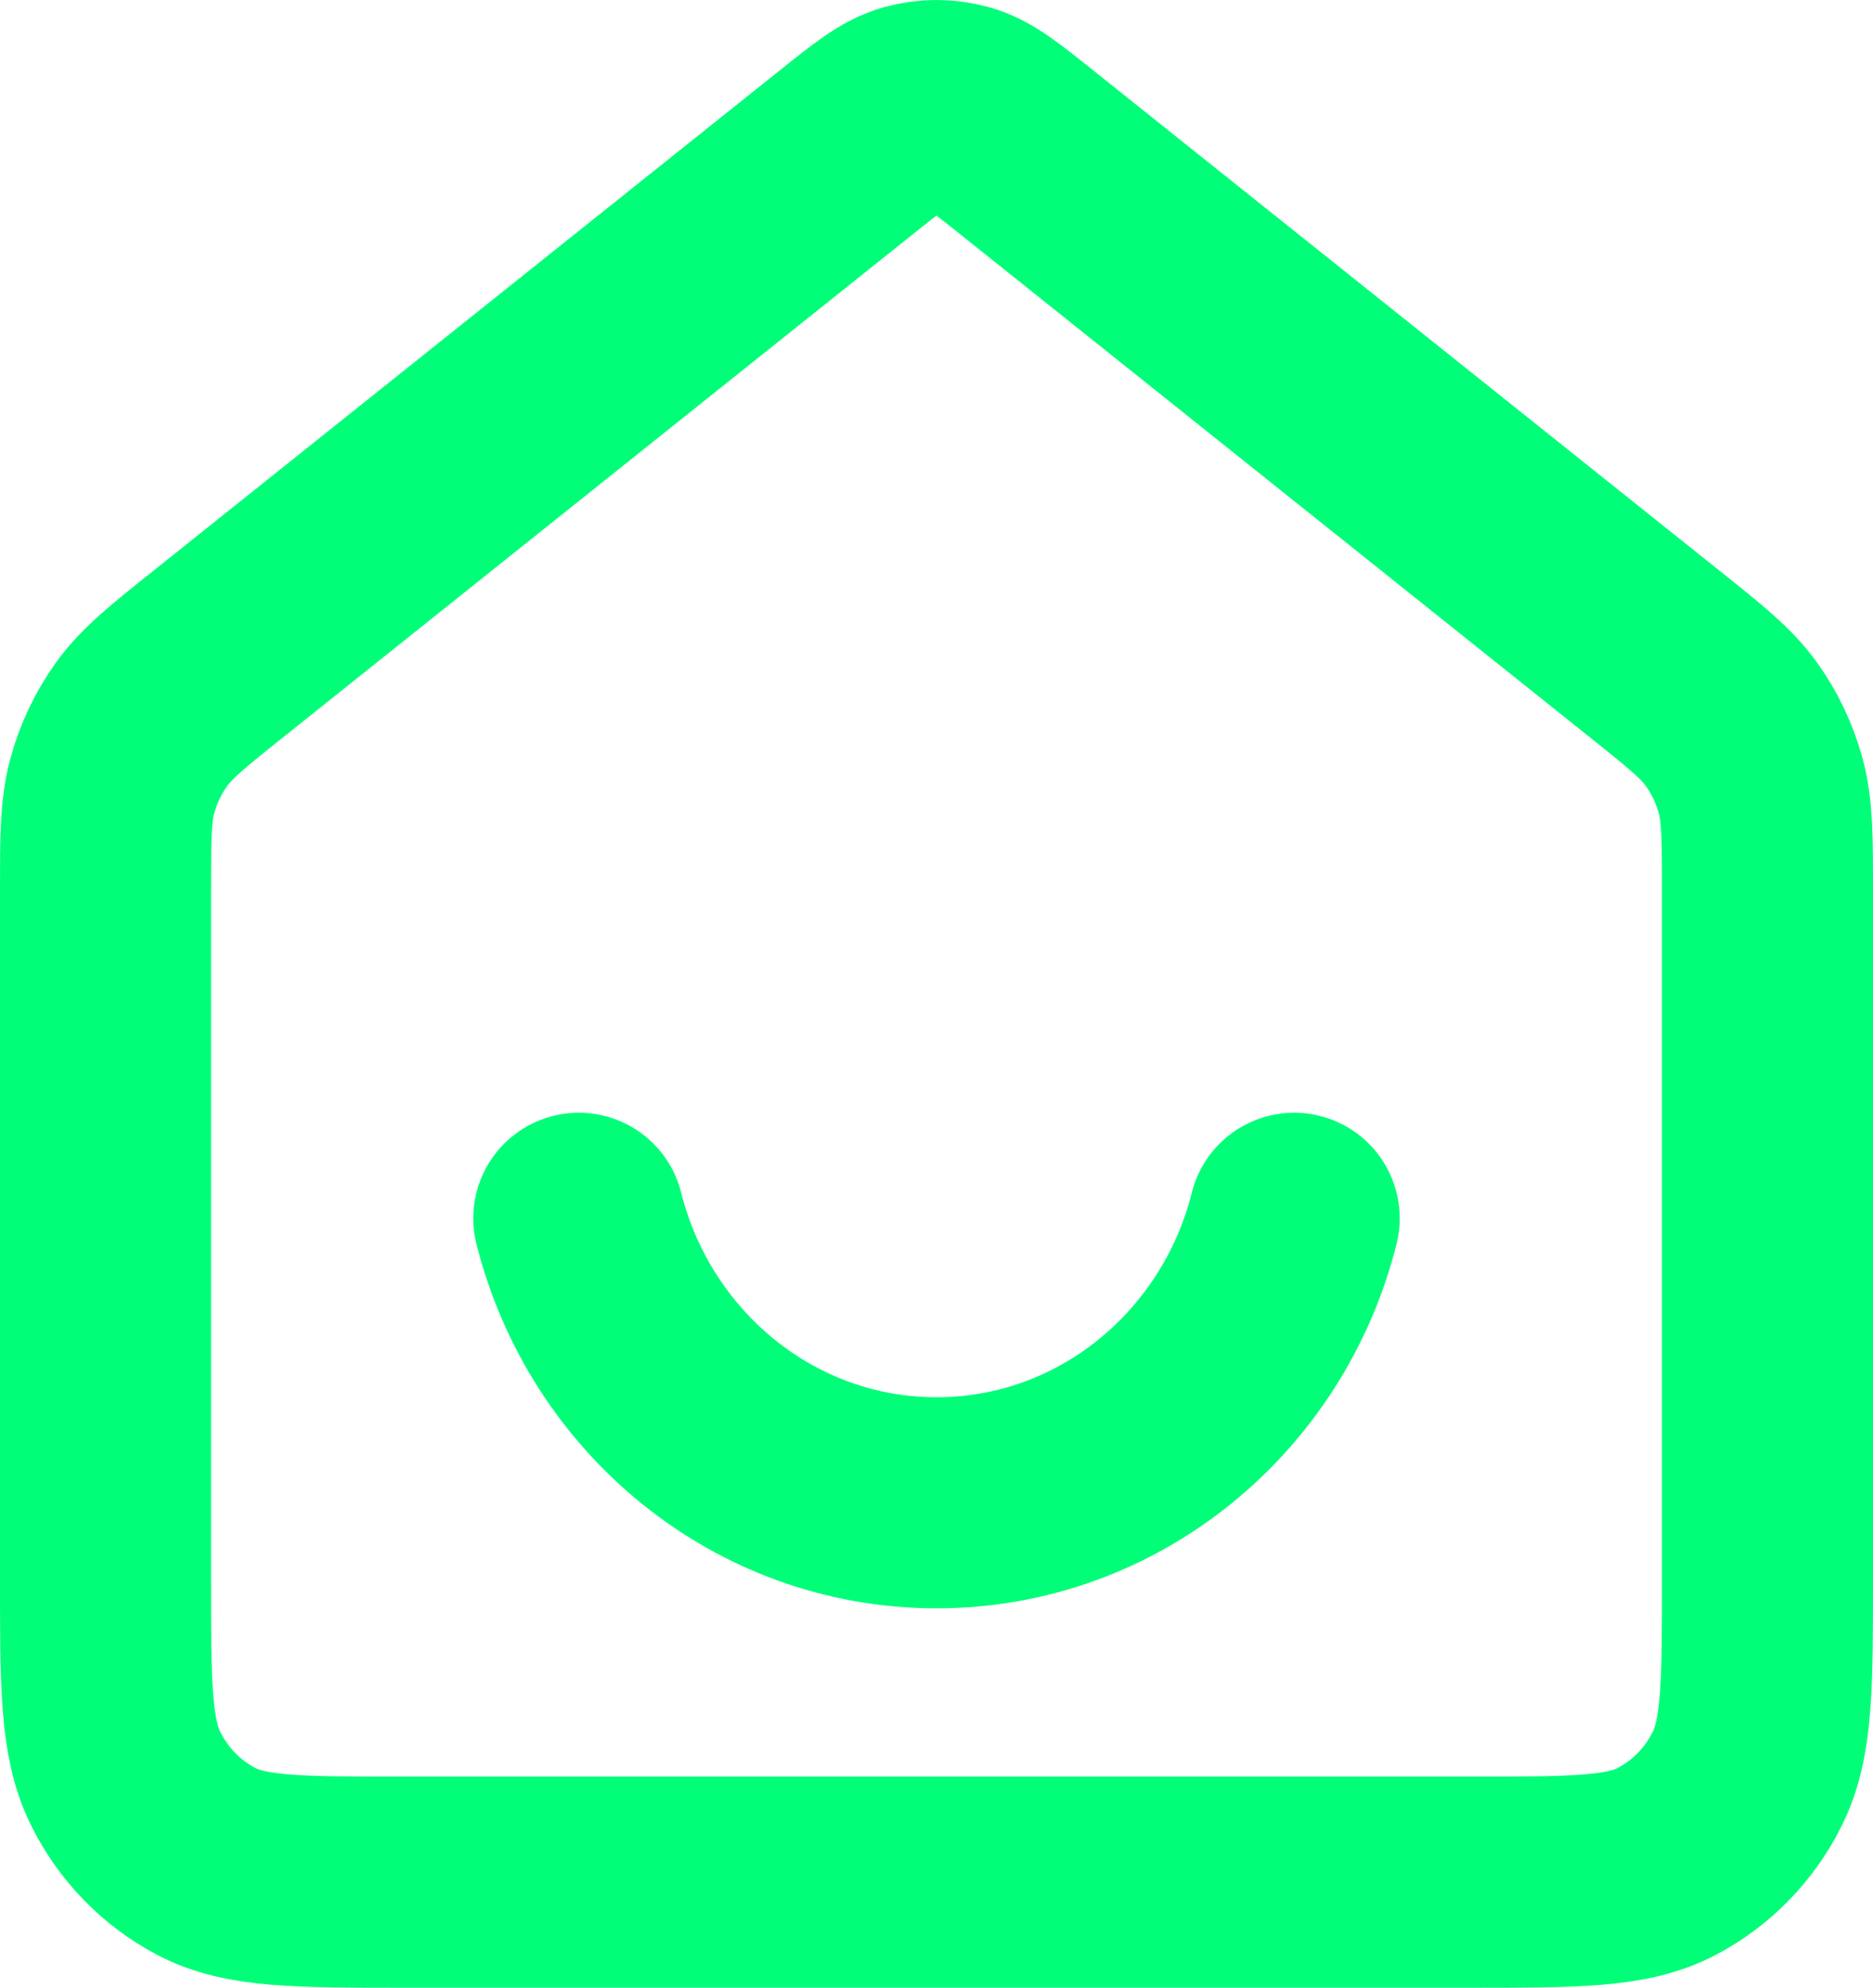 <svg width="213" height="226" viewBox="0 0 213 226" fill="none" xmlns="http://www.w3.org/2000/svg">
<path d="M65.823 138.519C70.486 157.122 86.93 170.868 106.5 170.868C126.07 170.868 142.514 157.122 147.177 138.519M96.186 17.361L24.972 74.243C20.211 78.045 17.831 79.946 16.116 82.327C14.597 84.436 13.466 86.812 12.777 89.338C12 92.19 12 95.287 12 101.48V179.494C12 191.572 12 197.611 14.289 202.225C16.302 206.283 19.515 209.582 23.466 211.649C27.958 214 33.839 214 45.6 214H167.4C179.161 214 185.042 214 189.534 211.649C193.485 209.582 196.698 206.283 198.711 202.225C201 197.611 201 191.572 201 179.494V101.48C201 95.287 201 92.19 200.223 89.338C199.534 86.812 198.403 84.436 196.884 82.327C195.169 79.946 192.789 78.045 188.028 74.243L116.814 17.361C113.125 14.414 111.281 12.941 109.244 12.375C107.447 11.875 105.553 11.875 103.756 12.375C101.719 12.941 99.875 14.414 96.186 17.361Z" stroke="#00FE79" stroke-width="24" stroke-linecap="round" stroke-linejoin="round"/>
</svg>
